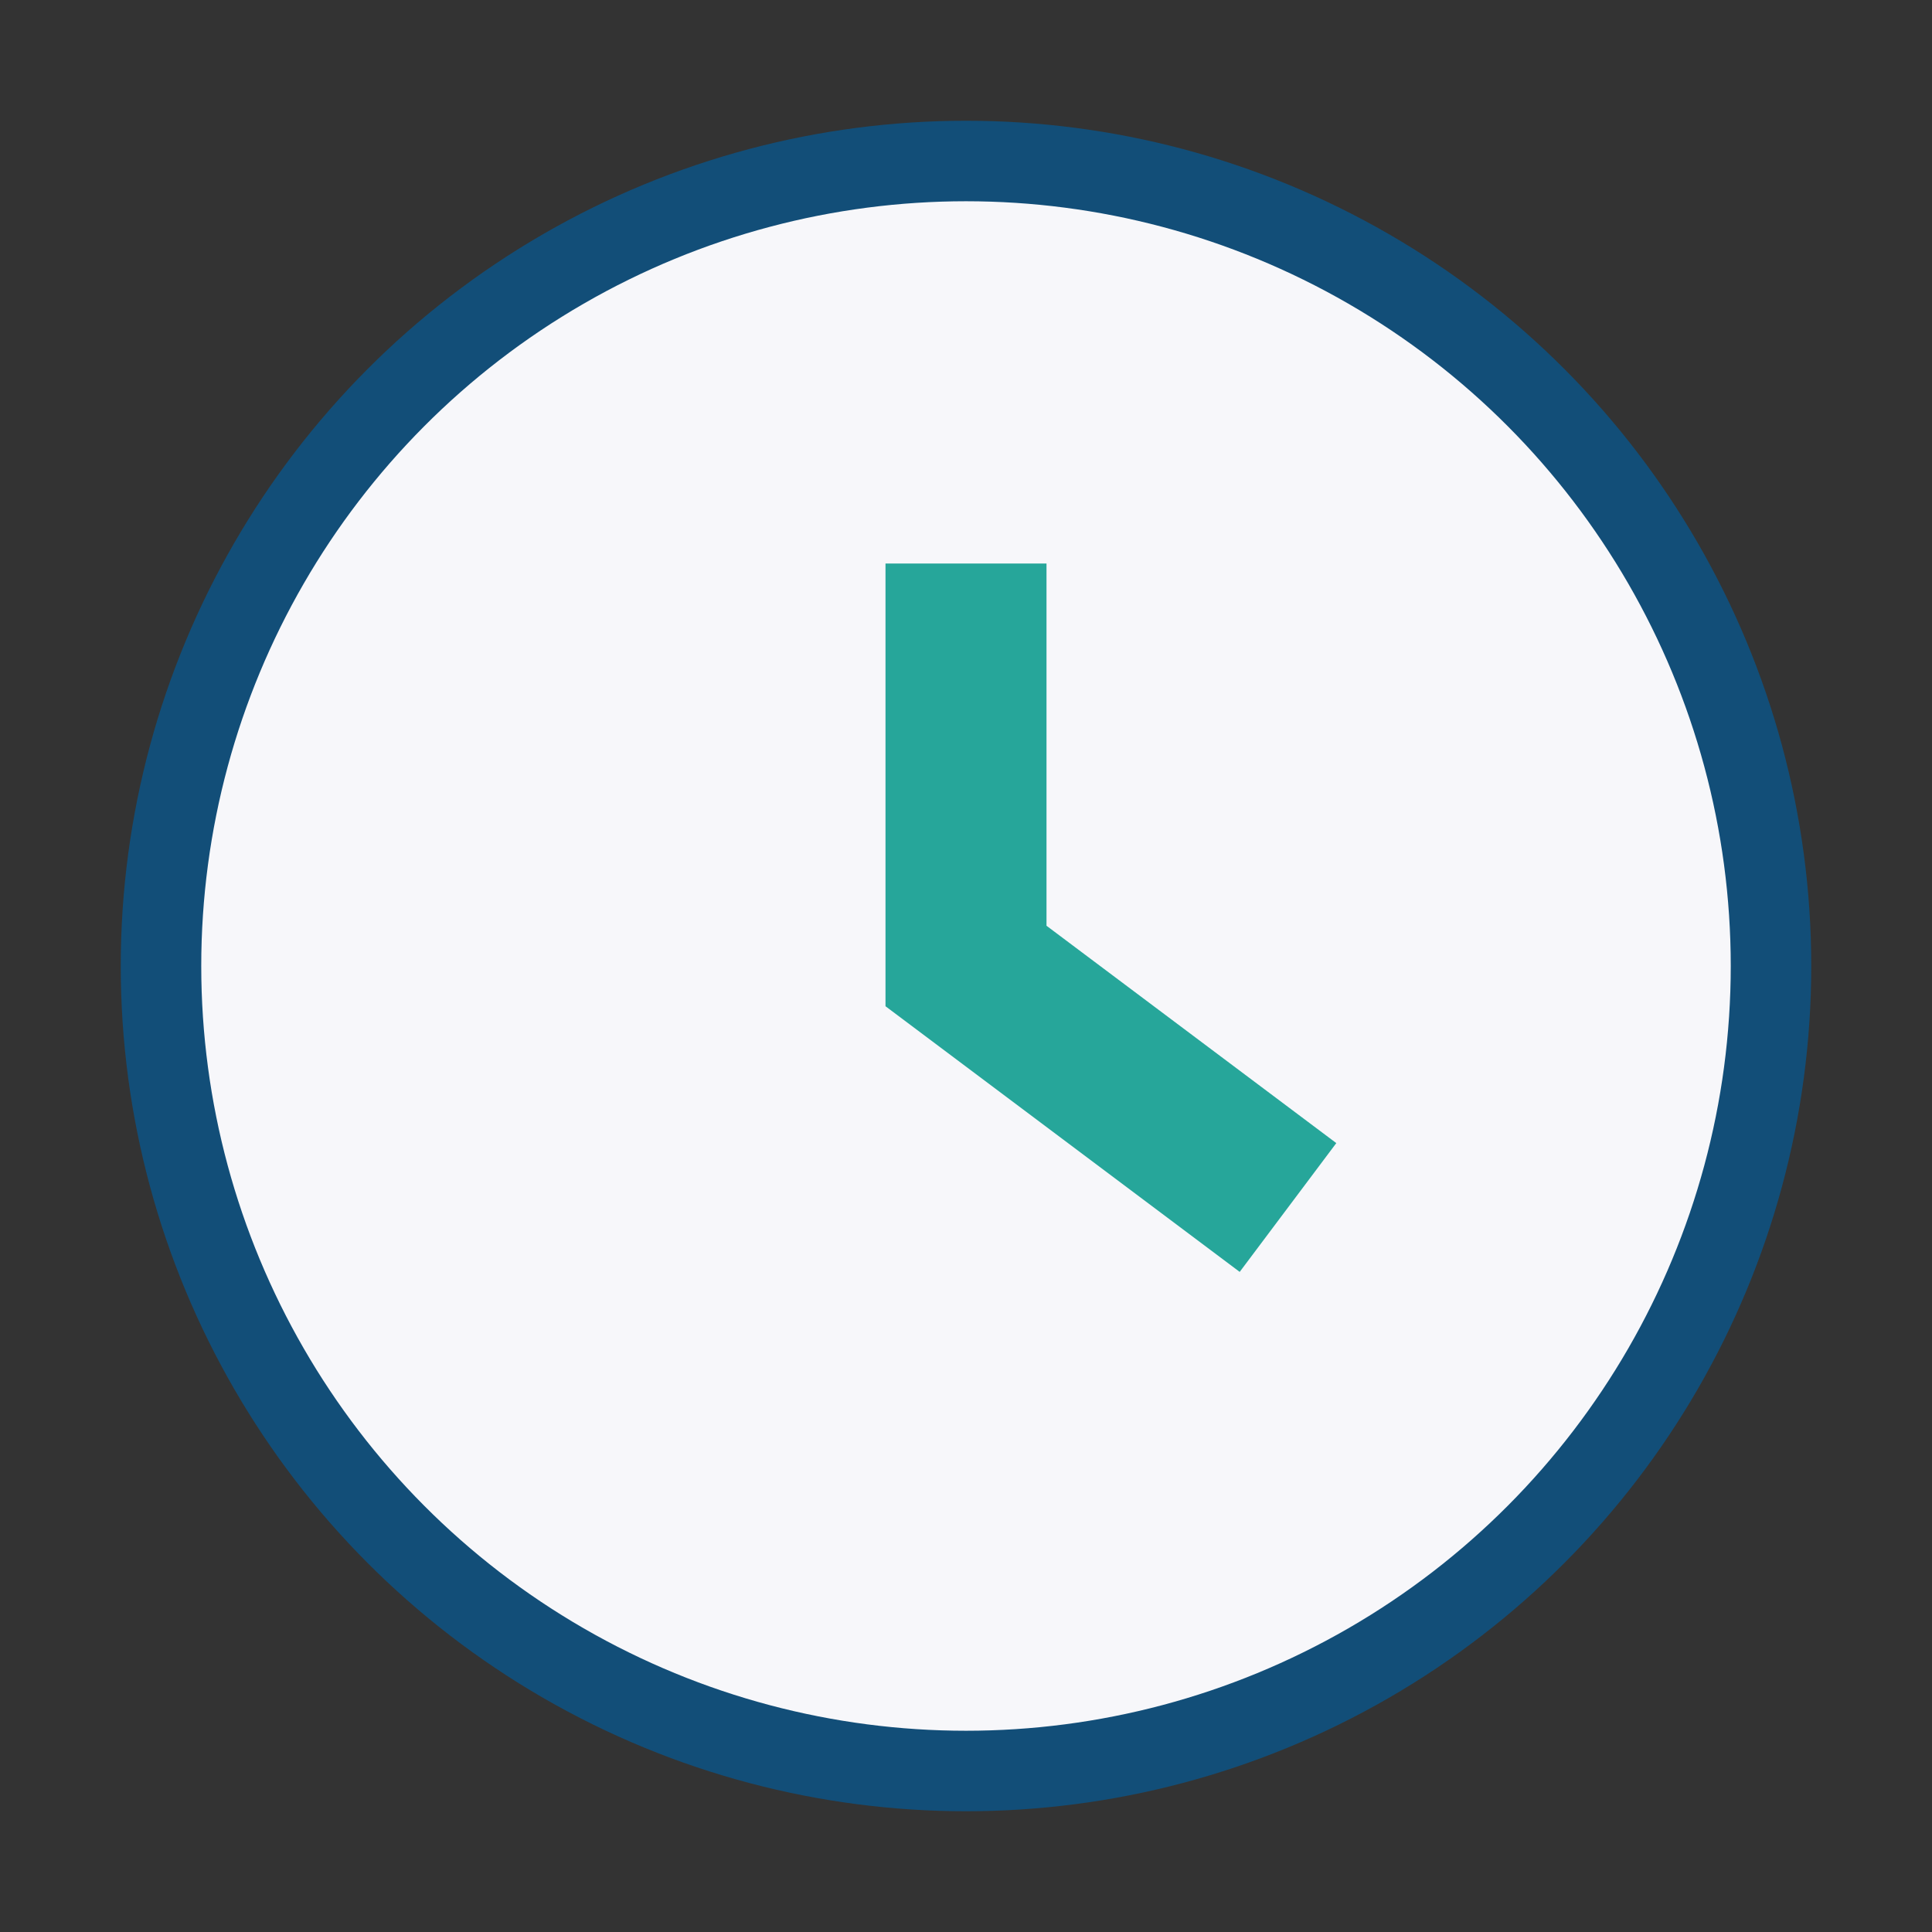 <?xml version="1.0" encoding="UTF-8"?>
<svg xmlns="http://www.w3.org/2000/svg" width="24" height="24" viewBox="0 0 24 24"><rect x="0" y="0" width="24" height="24" fill="#333333" stroke="none"/><circle cx="12" cy="12" r="10" fill="#F7F7FA" stroke="#124E78"/><path d="M12 7v5l4 3" stroke="#26A69A" stroke-width="2" fill="none"/></svg>